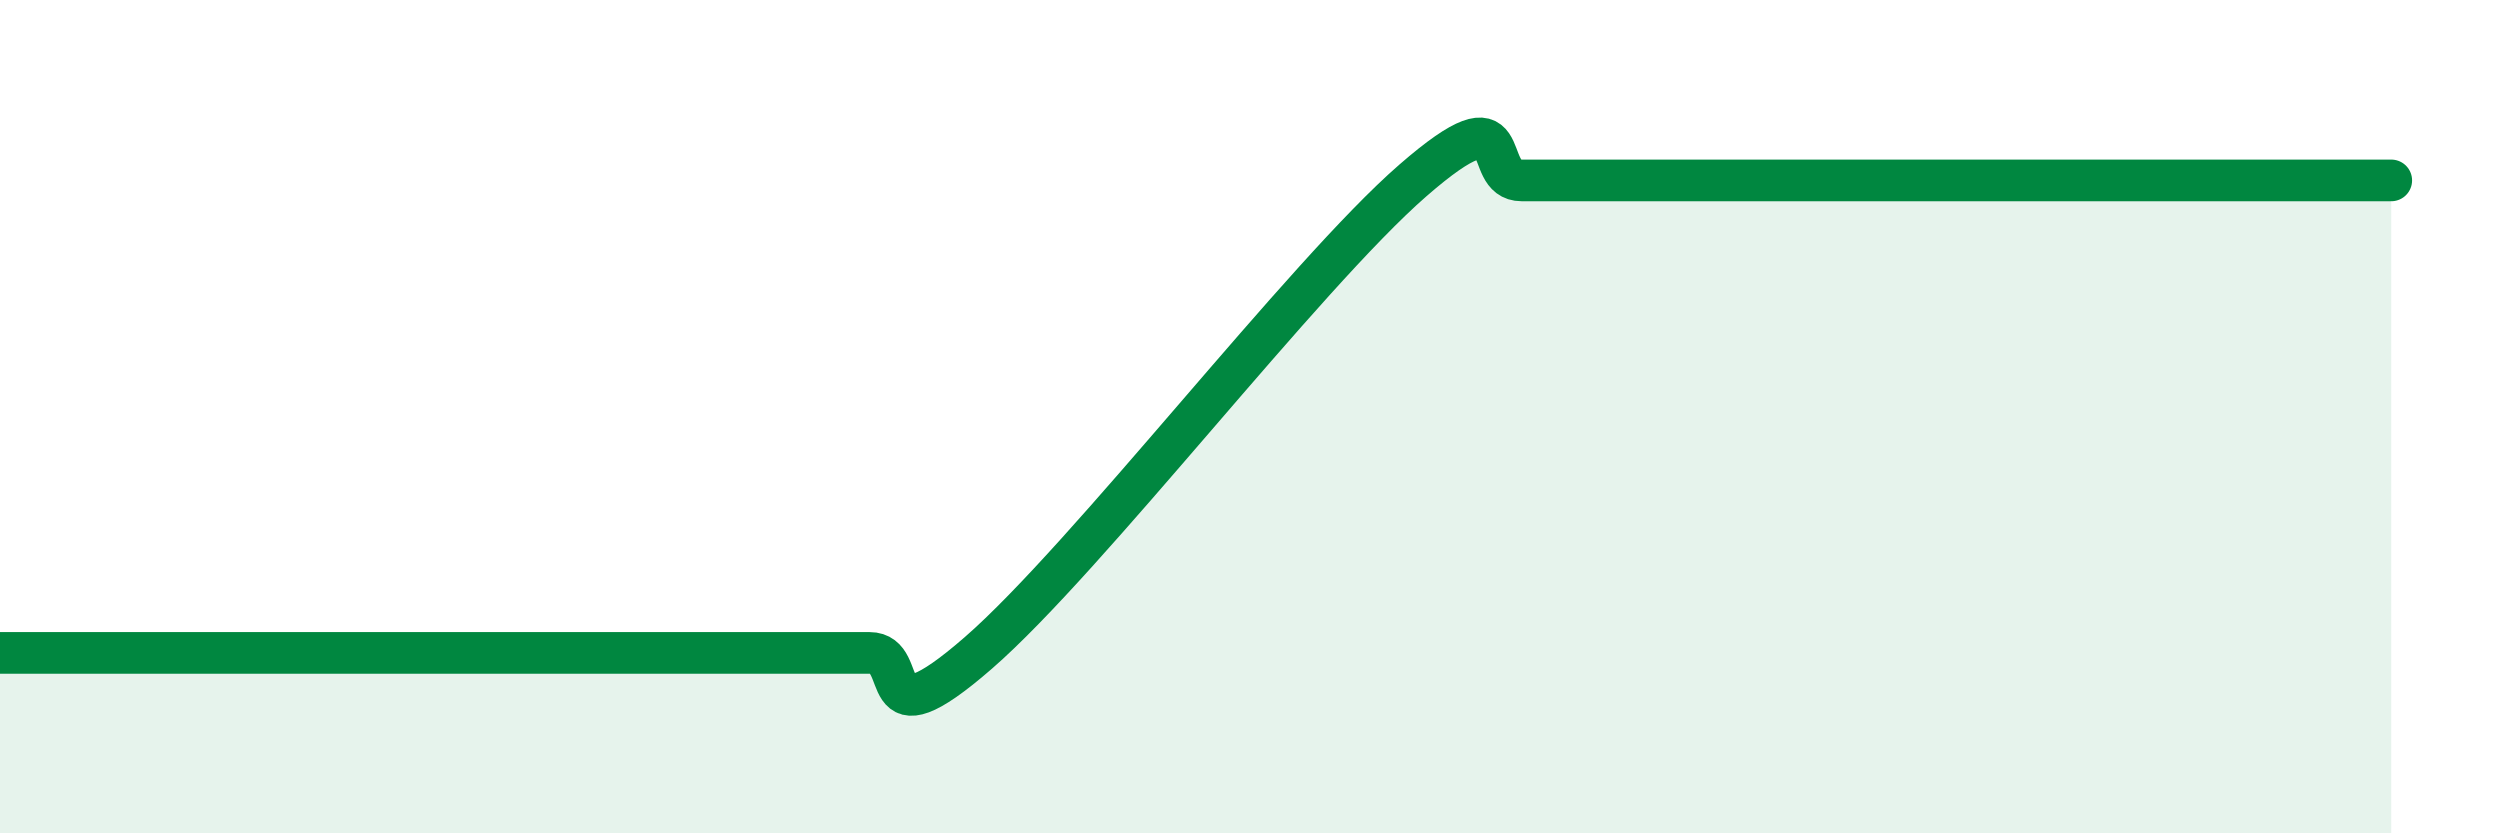 
    <svg width="60" height="20" viewBox="0 0 60 20" xmlns="http://www.w3.org/2000/svg">
      <path
        d="M 0,15.67 C 0.52,15.67 1.57,15.67 2.61,15.67 C 3.65,15.67 4.18,15.67 5.22,15.67 C 6.26,15.67 6.79,15.67 7.83,15.67 C 8.87,15.67 9.39,15.67 10.43,15.67 C 11.47,15.67 12,15.67 13.04,15.67 C 14.08,15.67 14.61,15.67 15.65,15.67 C 16.69,15.67 17.22,15.67 18.26,15.67 C 19.3,15.67 19.83,15.67 20.87,15.67 C 21.91,15.67 20.87,17.94 23.48,15.67 C 26.09,13.4 31.3,6.6 33.91,4.33 C 36.52,2.06 35.48,4.33 36.52,4.33 C 37.56,4.33 38.09,4.33 39.13,4.33 C 40.17,4.33 40.7,4.33 41.74,4.33 C 42.78,4.33 43.31,4.33 44.35,4.33 C 45.39,4.33 45.92,4.33 46.96,4.33 C 48,4.33 48.53,4.33 49.57,4.33 C 50.61,4.33 51.13,4.33 52.17,4.33 C 53.21,4.33 53.74,4.33 54.78,4.33 C 55.82,4.33 56.87,4.33 57.39,4.33L57.39 20L0 20Z"
        fill="#008740"
        opacity="0.1"
        stroke-linecap="round"
        stroke-linejoin="round"
      />
      <path
        d="M 0,15.67 C 0.52,15.67 1.57,15.67 2.61,15.67 C 3.65,15.67 4.18,15.67 5.22,15.67 C 6.26,15.67 6.79,15.67 7.83,15.67 C 8.87,15.67 9.39,15.67 10.43,15.67 C 11.47,15.67 12,15.67 13.04,15.67 C 14.08,15.67 14.61,15.67 15.65,15.67 C 16.69,15.67 17.22,15.67 18.26,15.67 C 19.3,15.67 19.83,15.67 20.87,15.67 C 21.91,15.67 20.87,17.94 23.48,15.67 C 26.09,13.4 31.3,6.6 33.91,4.33 C 36.52,2.06 35.48,4.33 36.52,4.33 C 37.56,4.33 38.09,4.33 39.13,4.33 C 40.17,4.33 40.7,4.33 41.74,4.33 C 42.78,4.33 43.31,4.33 44.35,4.33 C 45.39,4.33 45.92,4.33 46.96,4.33 C 48,4.33 48.53,4.33 49.57,4.33 C 50.61,4.33 51.13,4.33 52.17,4.33 C 53.21,4.33 53.74,4.33 54.78,4.33 C 55.82,4.33 56.87,4.33 57.39,4.33"
        stroke="#008740"
        stroke-width="1"
        fill="none"
        stroke-linecap="round"
        stroke-linejoin="round"
      />
    </svg>
  